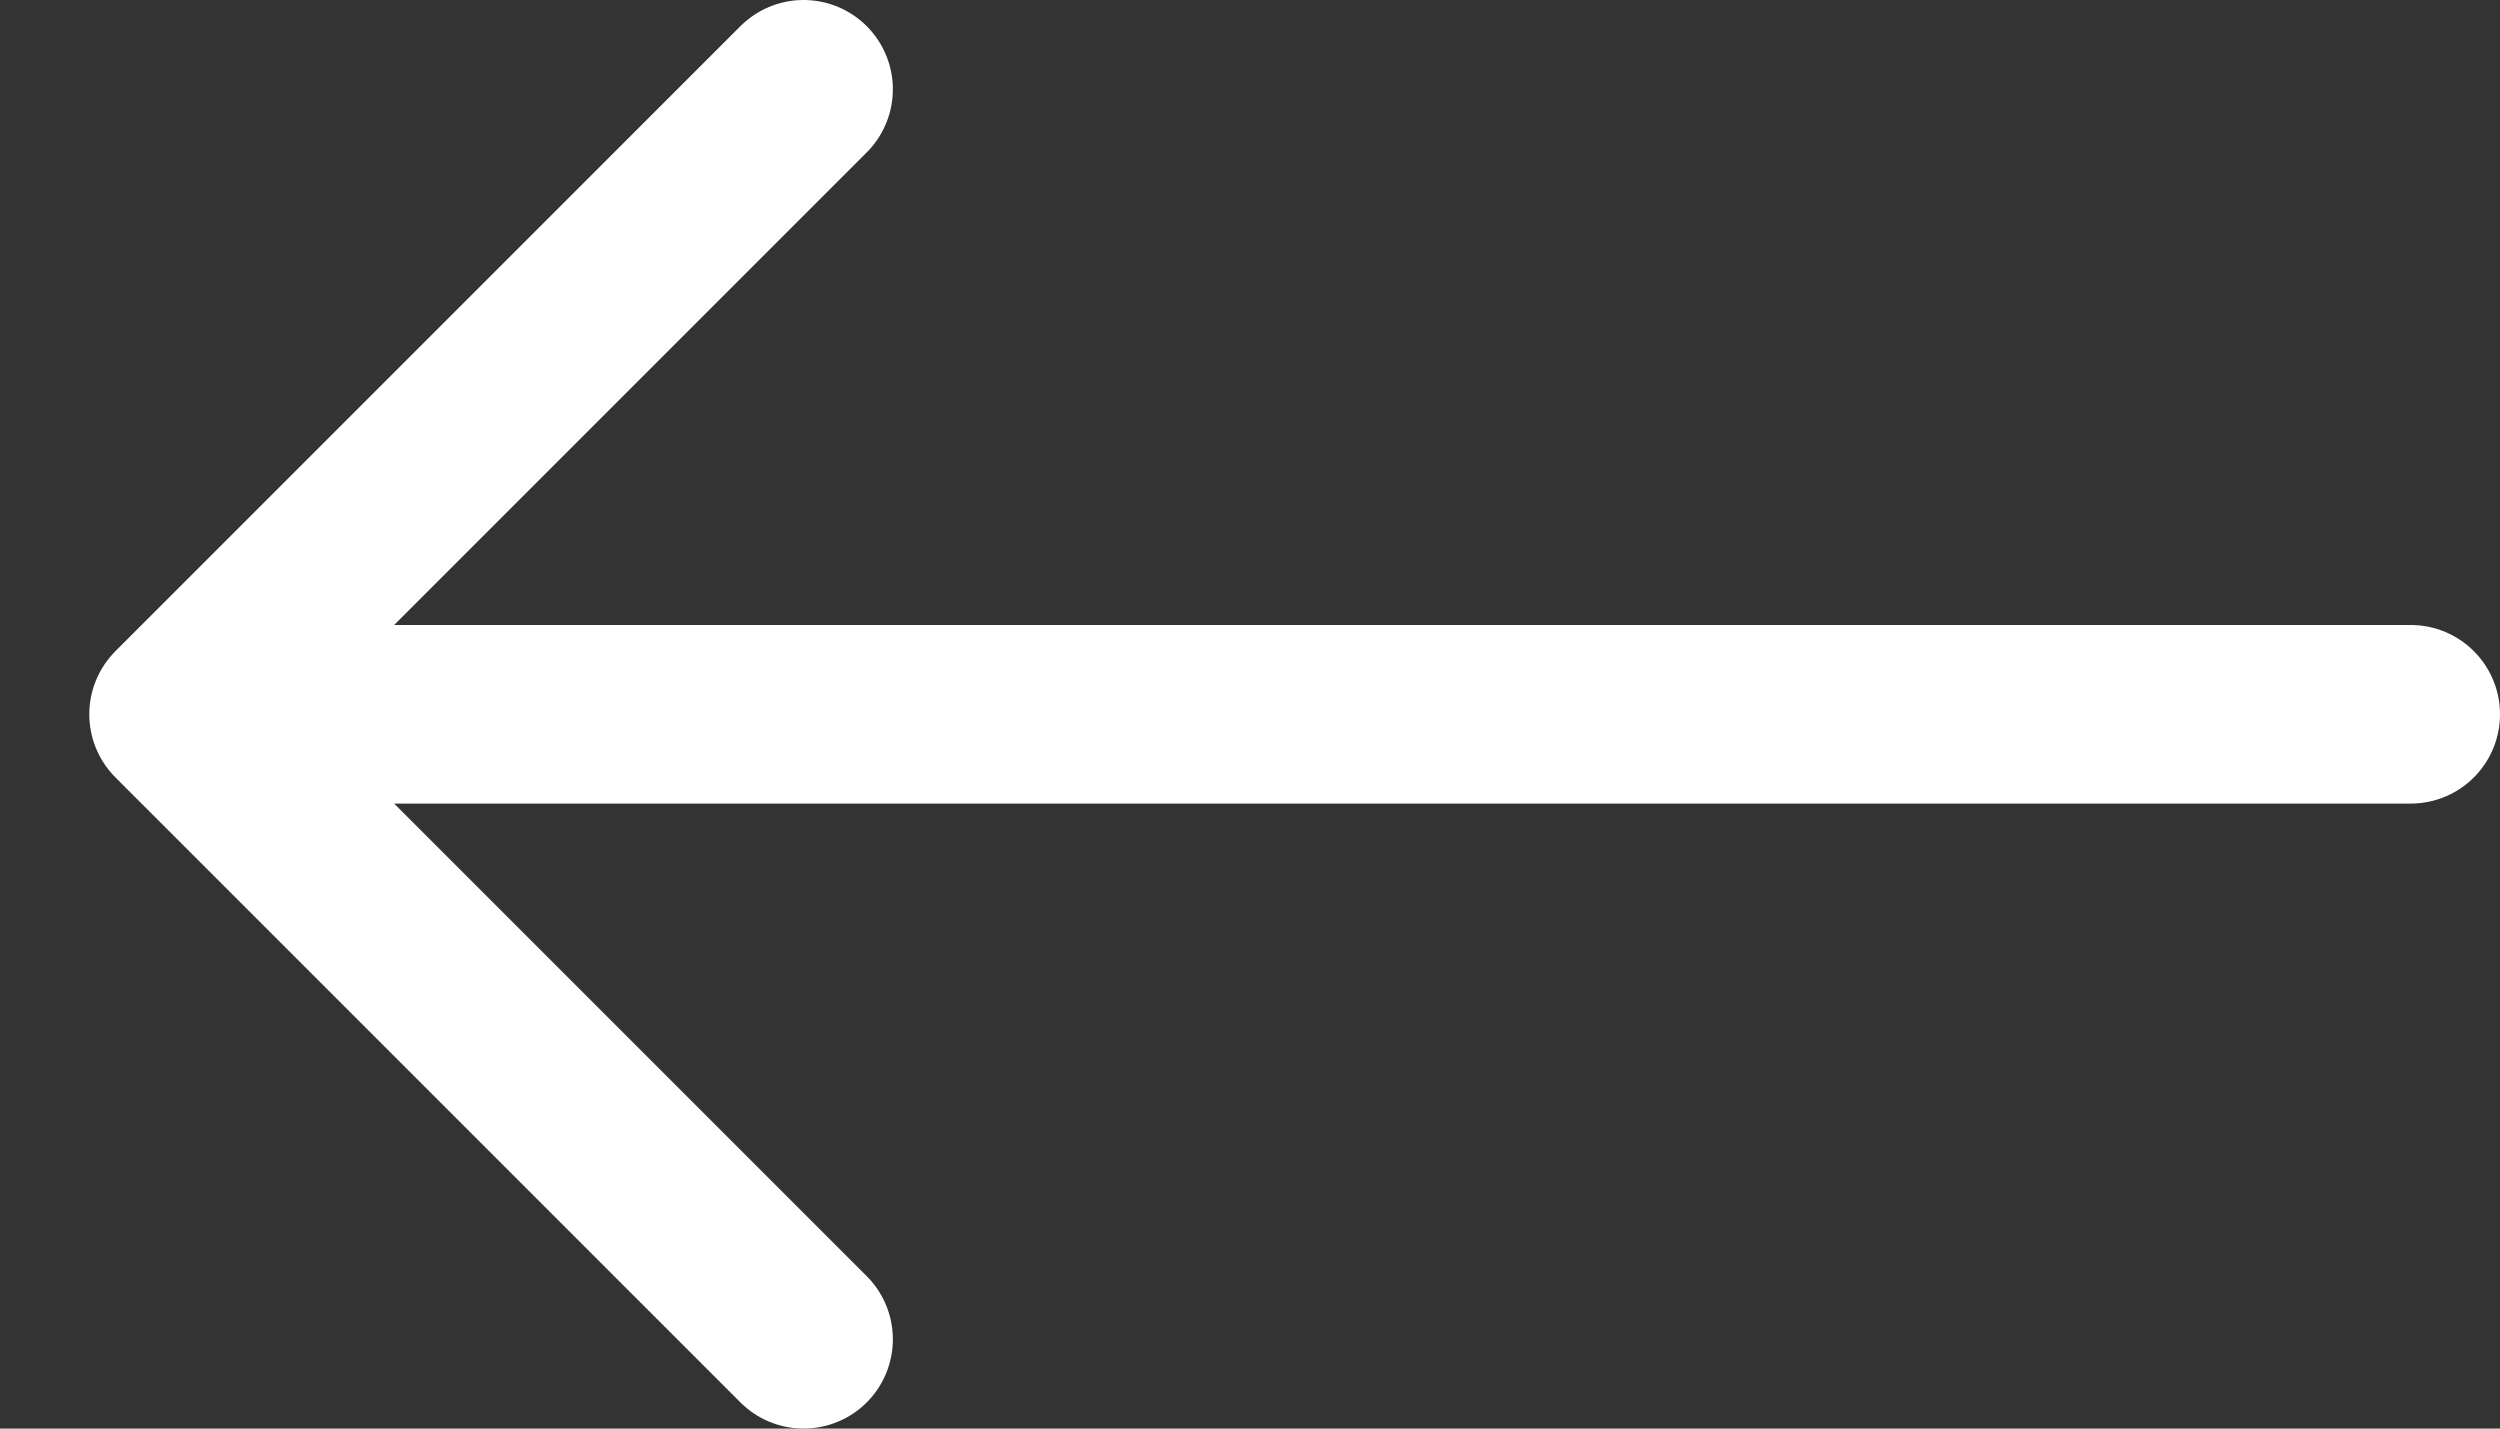 <svg width="28" height="16" viewBox="0 0 28 16" fill="none" xmlns="http://www.w3.org/2000/svg">
<rect x="0" y="0" width="28" height="16" fill="#333333" stroke="none"/>
<path d="M9 15L2 8M2 8L9 1M2 8L27 8" stroke="white" stroke-width="2" stroke-linecap="round"/>
</svg>
